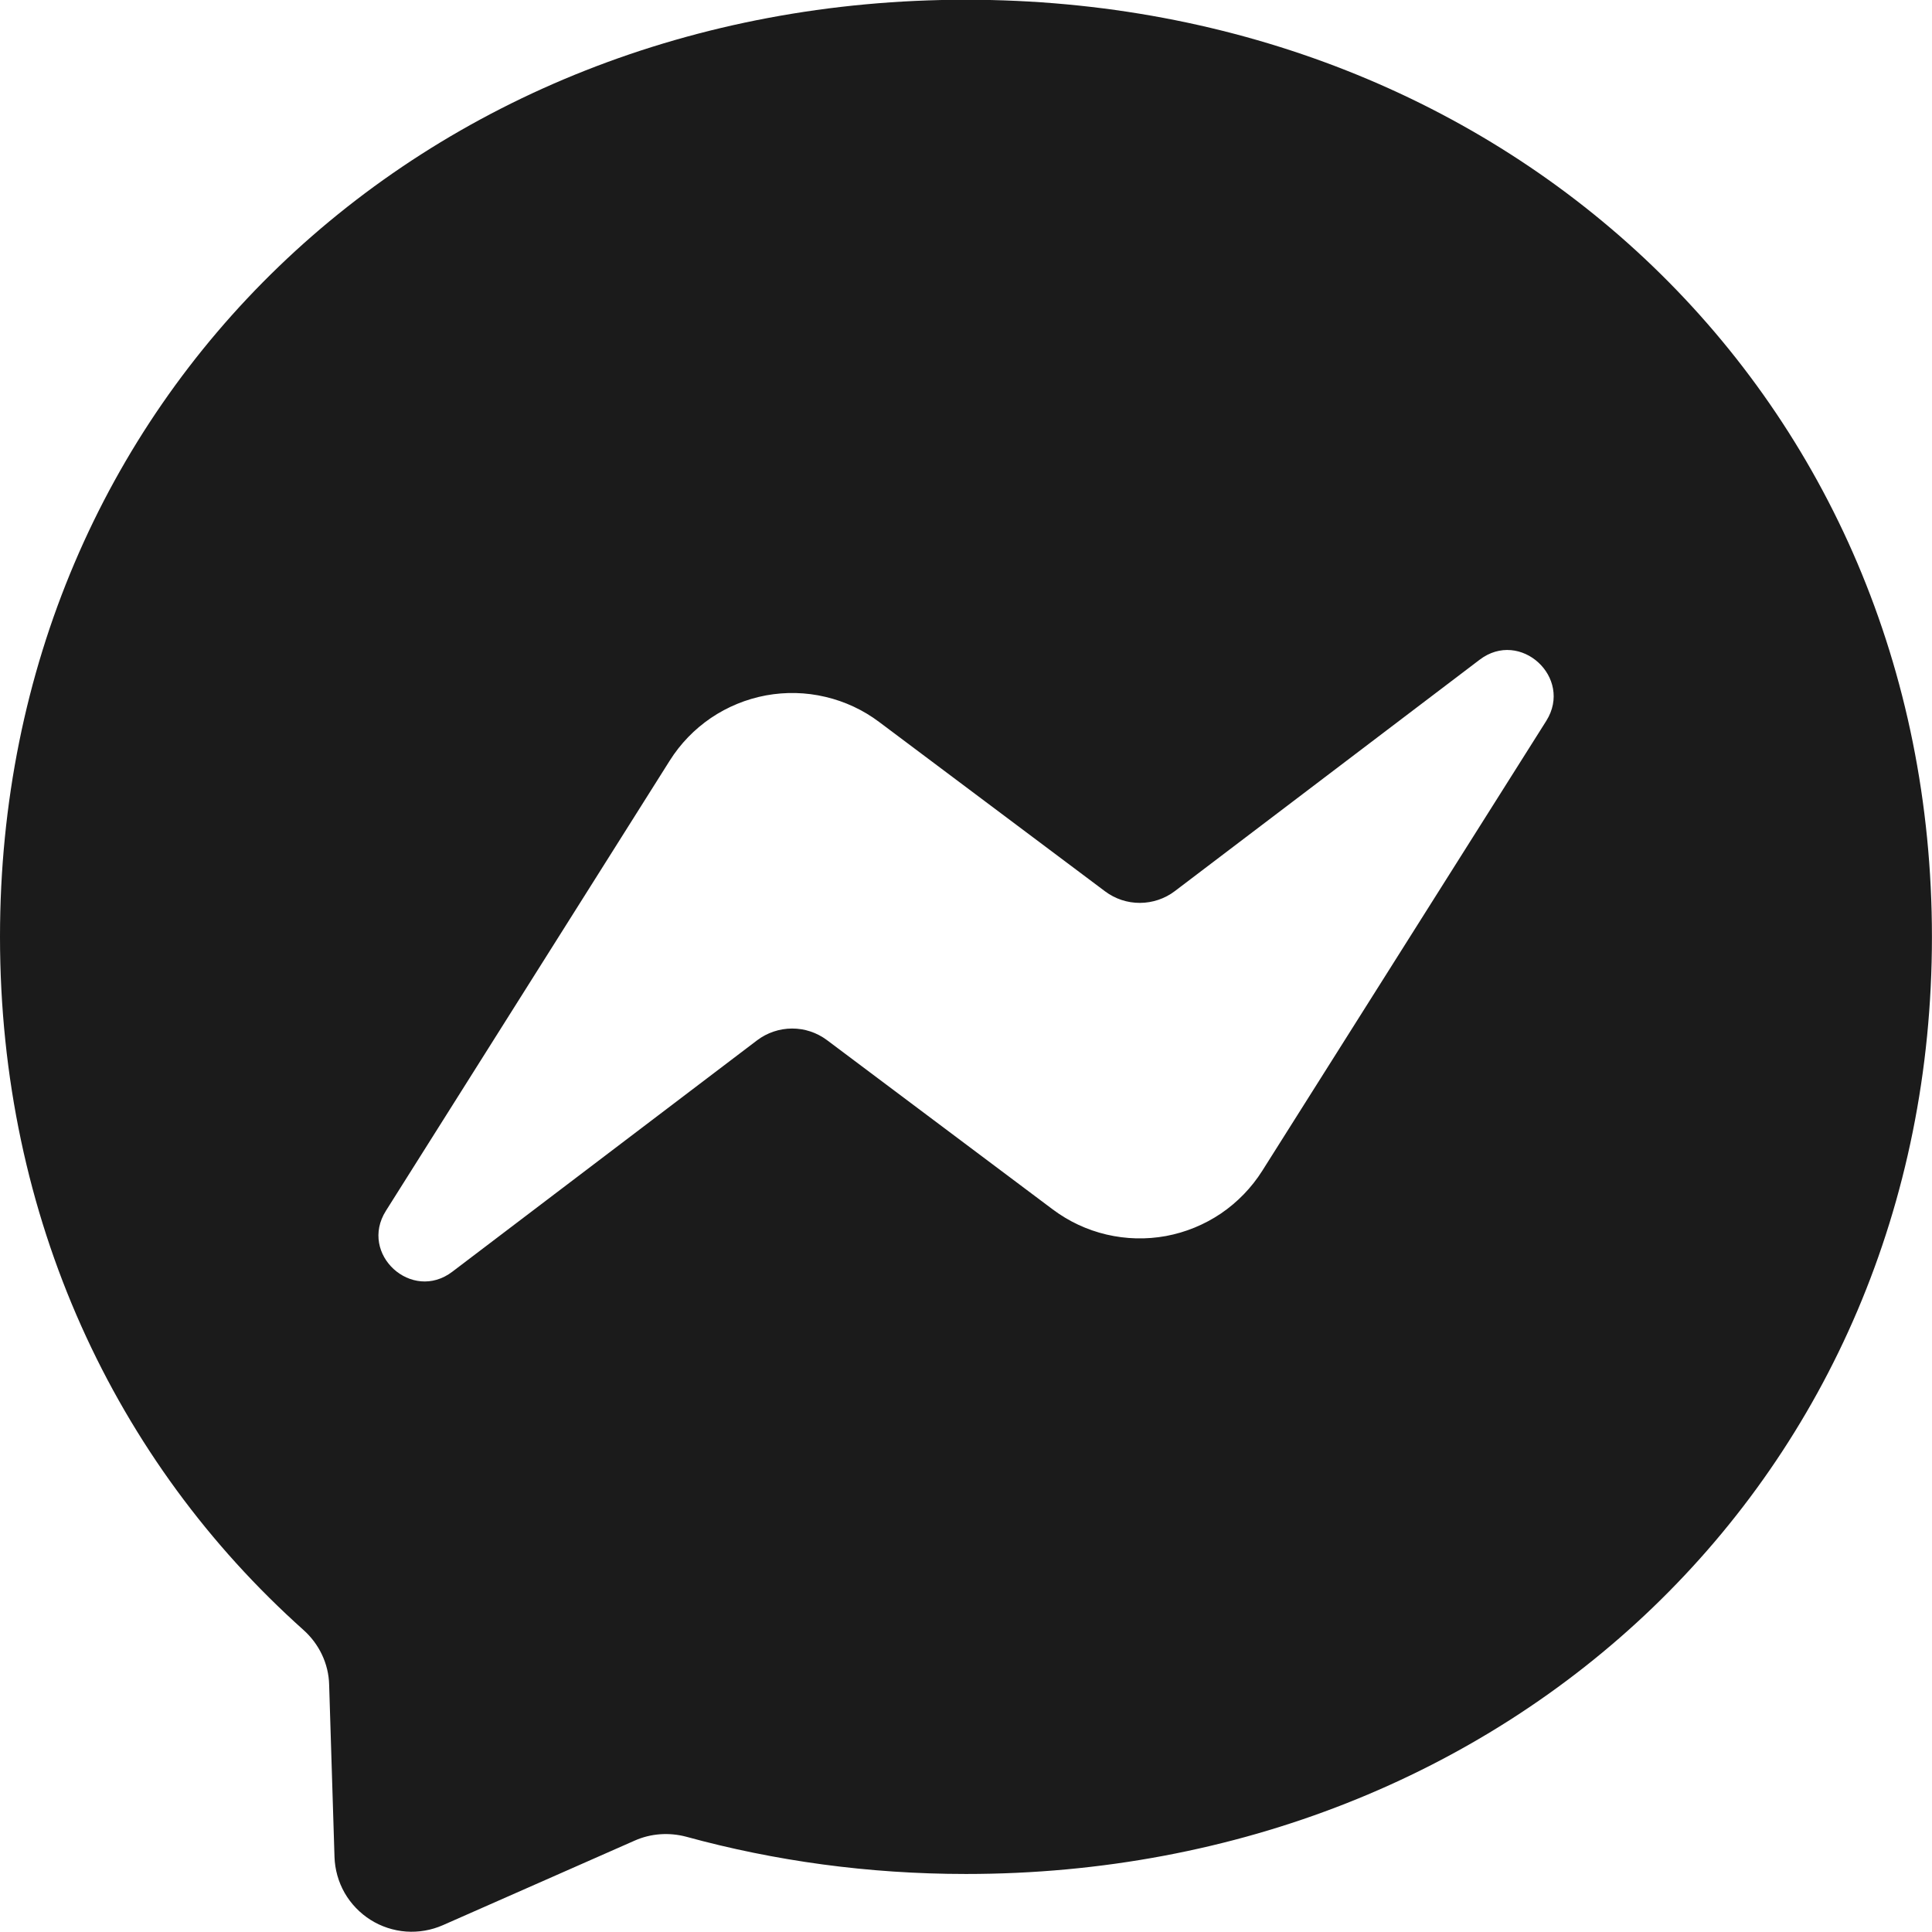 <svg width="30" height="30" viewBox="0 0 30 30" fill="none" xmlns="http://www.w3.org/2000/svg">
<path fill-rule="evenodd" clip-rule="evenodd" d="M0 14.546C0 6.187 6.551 -0.004 15 -0.004C23.448 -0.004 29.999 6.191 29.999 14.549C29.999 22.908 23.448 29.099 15 29.099C13.481 29.099 12.026 28.896 10.657 28.521C10.391 28.45 10.106 28.469 9.855 28.581L6.877 29.894C6.697 29.973 6.501 30.007 6.305 29.993C6.109 29.978 5.919 29.916 5.753 29.811C5.587 29.706 5.449 29.562 5.351 29.392C5.254 29.221 5.2 29.029 5.194 28.833L5.111 26.163C5.104 25.833 4.954 25.525 4.71 25.308C1.792 22.698 0 18.918 0 14.546ZM10.399 11.812L5.992 18.802C5.569 19.473 6.394 20.227 7.024 19.747L11.756 16.154C11.912 16.036 12.102 15.972 12.297 15.971C12.493 15.97 12.683 16.033 12.84 16.15L16.346 18.779C16.595 18.966 16.879 19.099 17.182 19.17C17.485 19.241 17.799 19.249 18.105 19.193C18.411 19.136 18.701 19.017 18.959 18.843C19.216 18.668 19.435 18.442 19.601 18.179L24.011 11.193C24.431 10.522 23.606 9.764 22.976 10.244L18.243 13.837C18.088 13.955 17.898 14.019 17.702 14.02C17.506 14.021 17.316 13.958 17.16 13.841L13.653 11.212C13.405 11.025 13.12 10.892 12.817 10.821C12.514 10.749 12.2 10.742 11.894 10.798C11.588 10.855 11.298 10.974 11.04 11.148C10.783 11.323 10.564 11.549 10.399 11.812Z" fill="#1B1B1B"/>
</svg>
